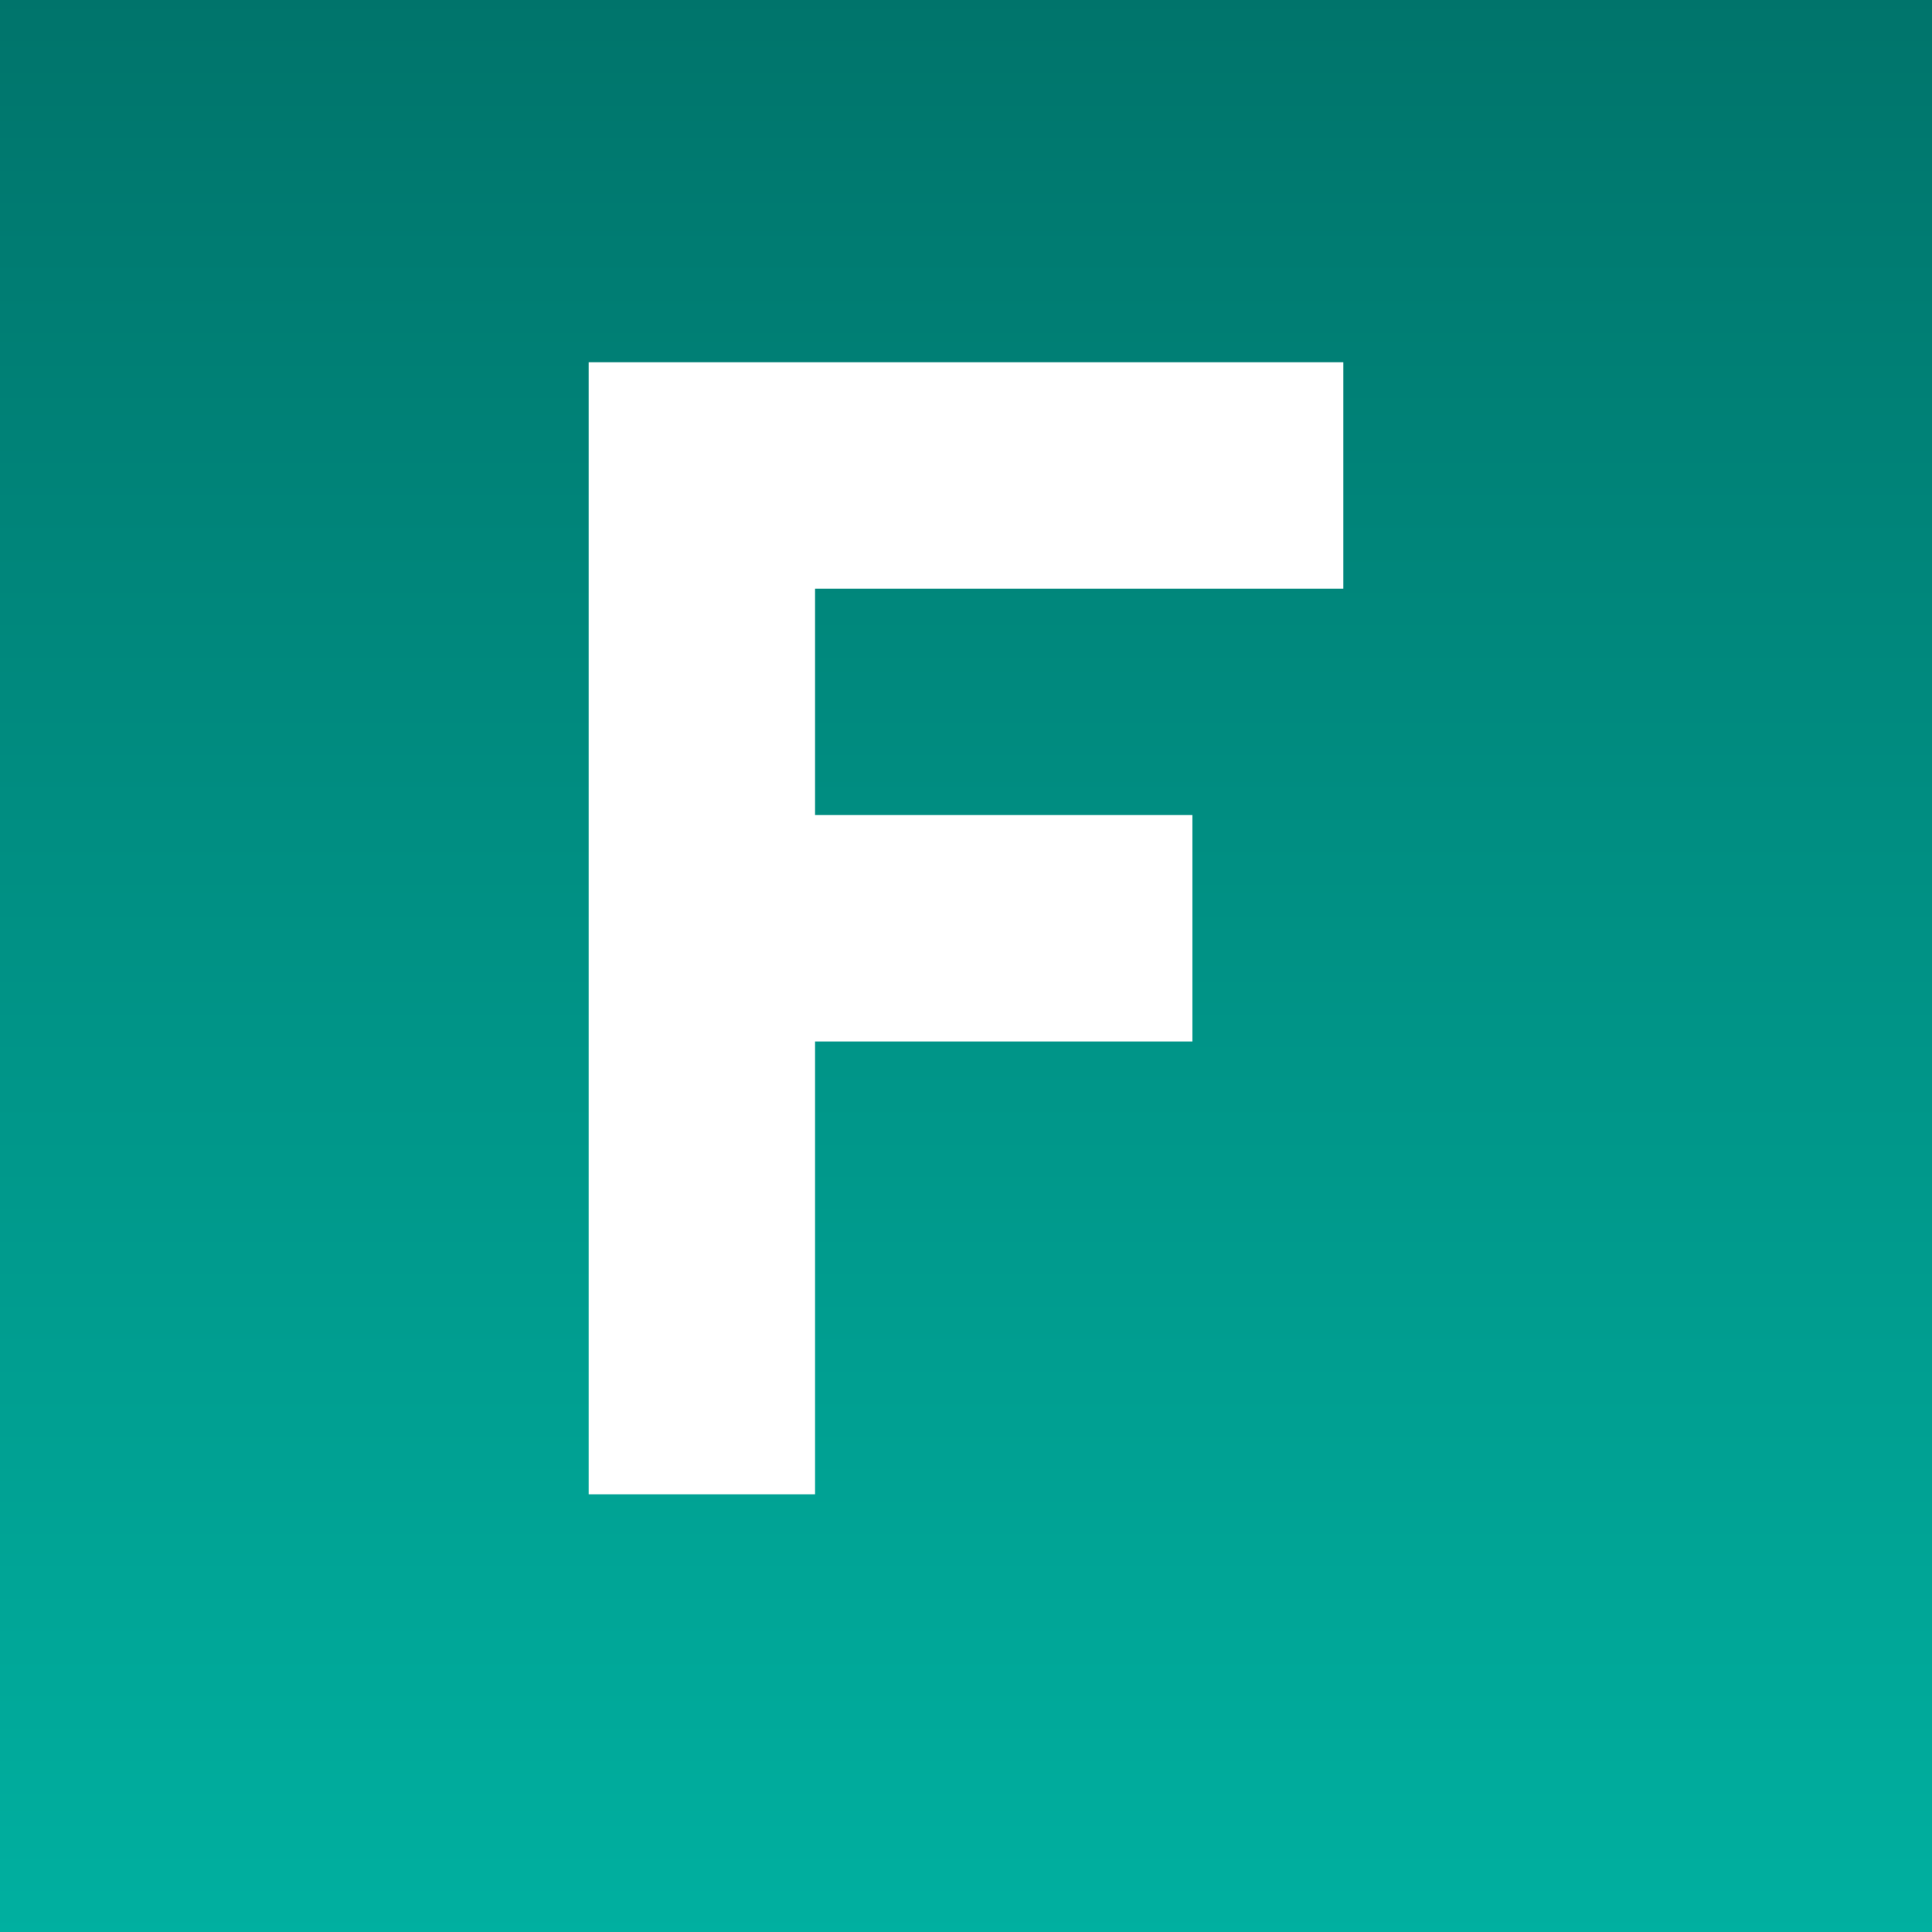 <?xml version="1.0" encoding="utf-8"?>
<svg version = "1.1" baseProfile="full" xmlns="http://www.w3.org/2000/svg" width="512px" height="512px">
  <rect width="100%" height="100%" fill="#333333" stroke="none"/>
  <defs>
    <linearGradient id="bg-linear-gradient" x1="0" y1="0" x2="0" y2="1">
      <stop offset="0%" stop-color="#00746B" />
      <stop offset="100%" stop-color="#00B0A0" />
    </linearGradient>
  </defs>
  <g>
    <rect x="0" y="0" height="512" width="512" fill="url(#bg-linear-gradient)" />
    <path d="M 156,96 l 200,0 l 0,60 l -140,0 l 0,60 l 100,0 l 0,60 l -100,0 l 0,120 l -60,0" fill="#FFFFFF" />
  </g>
</svg>